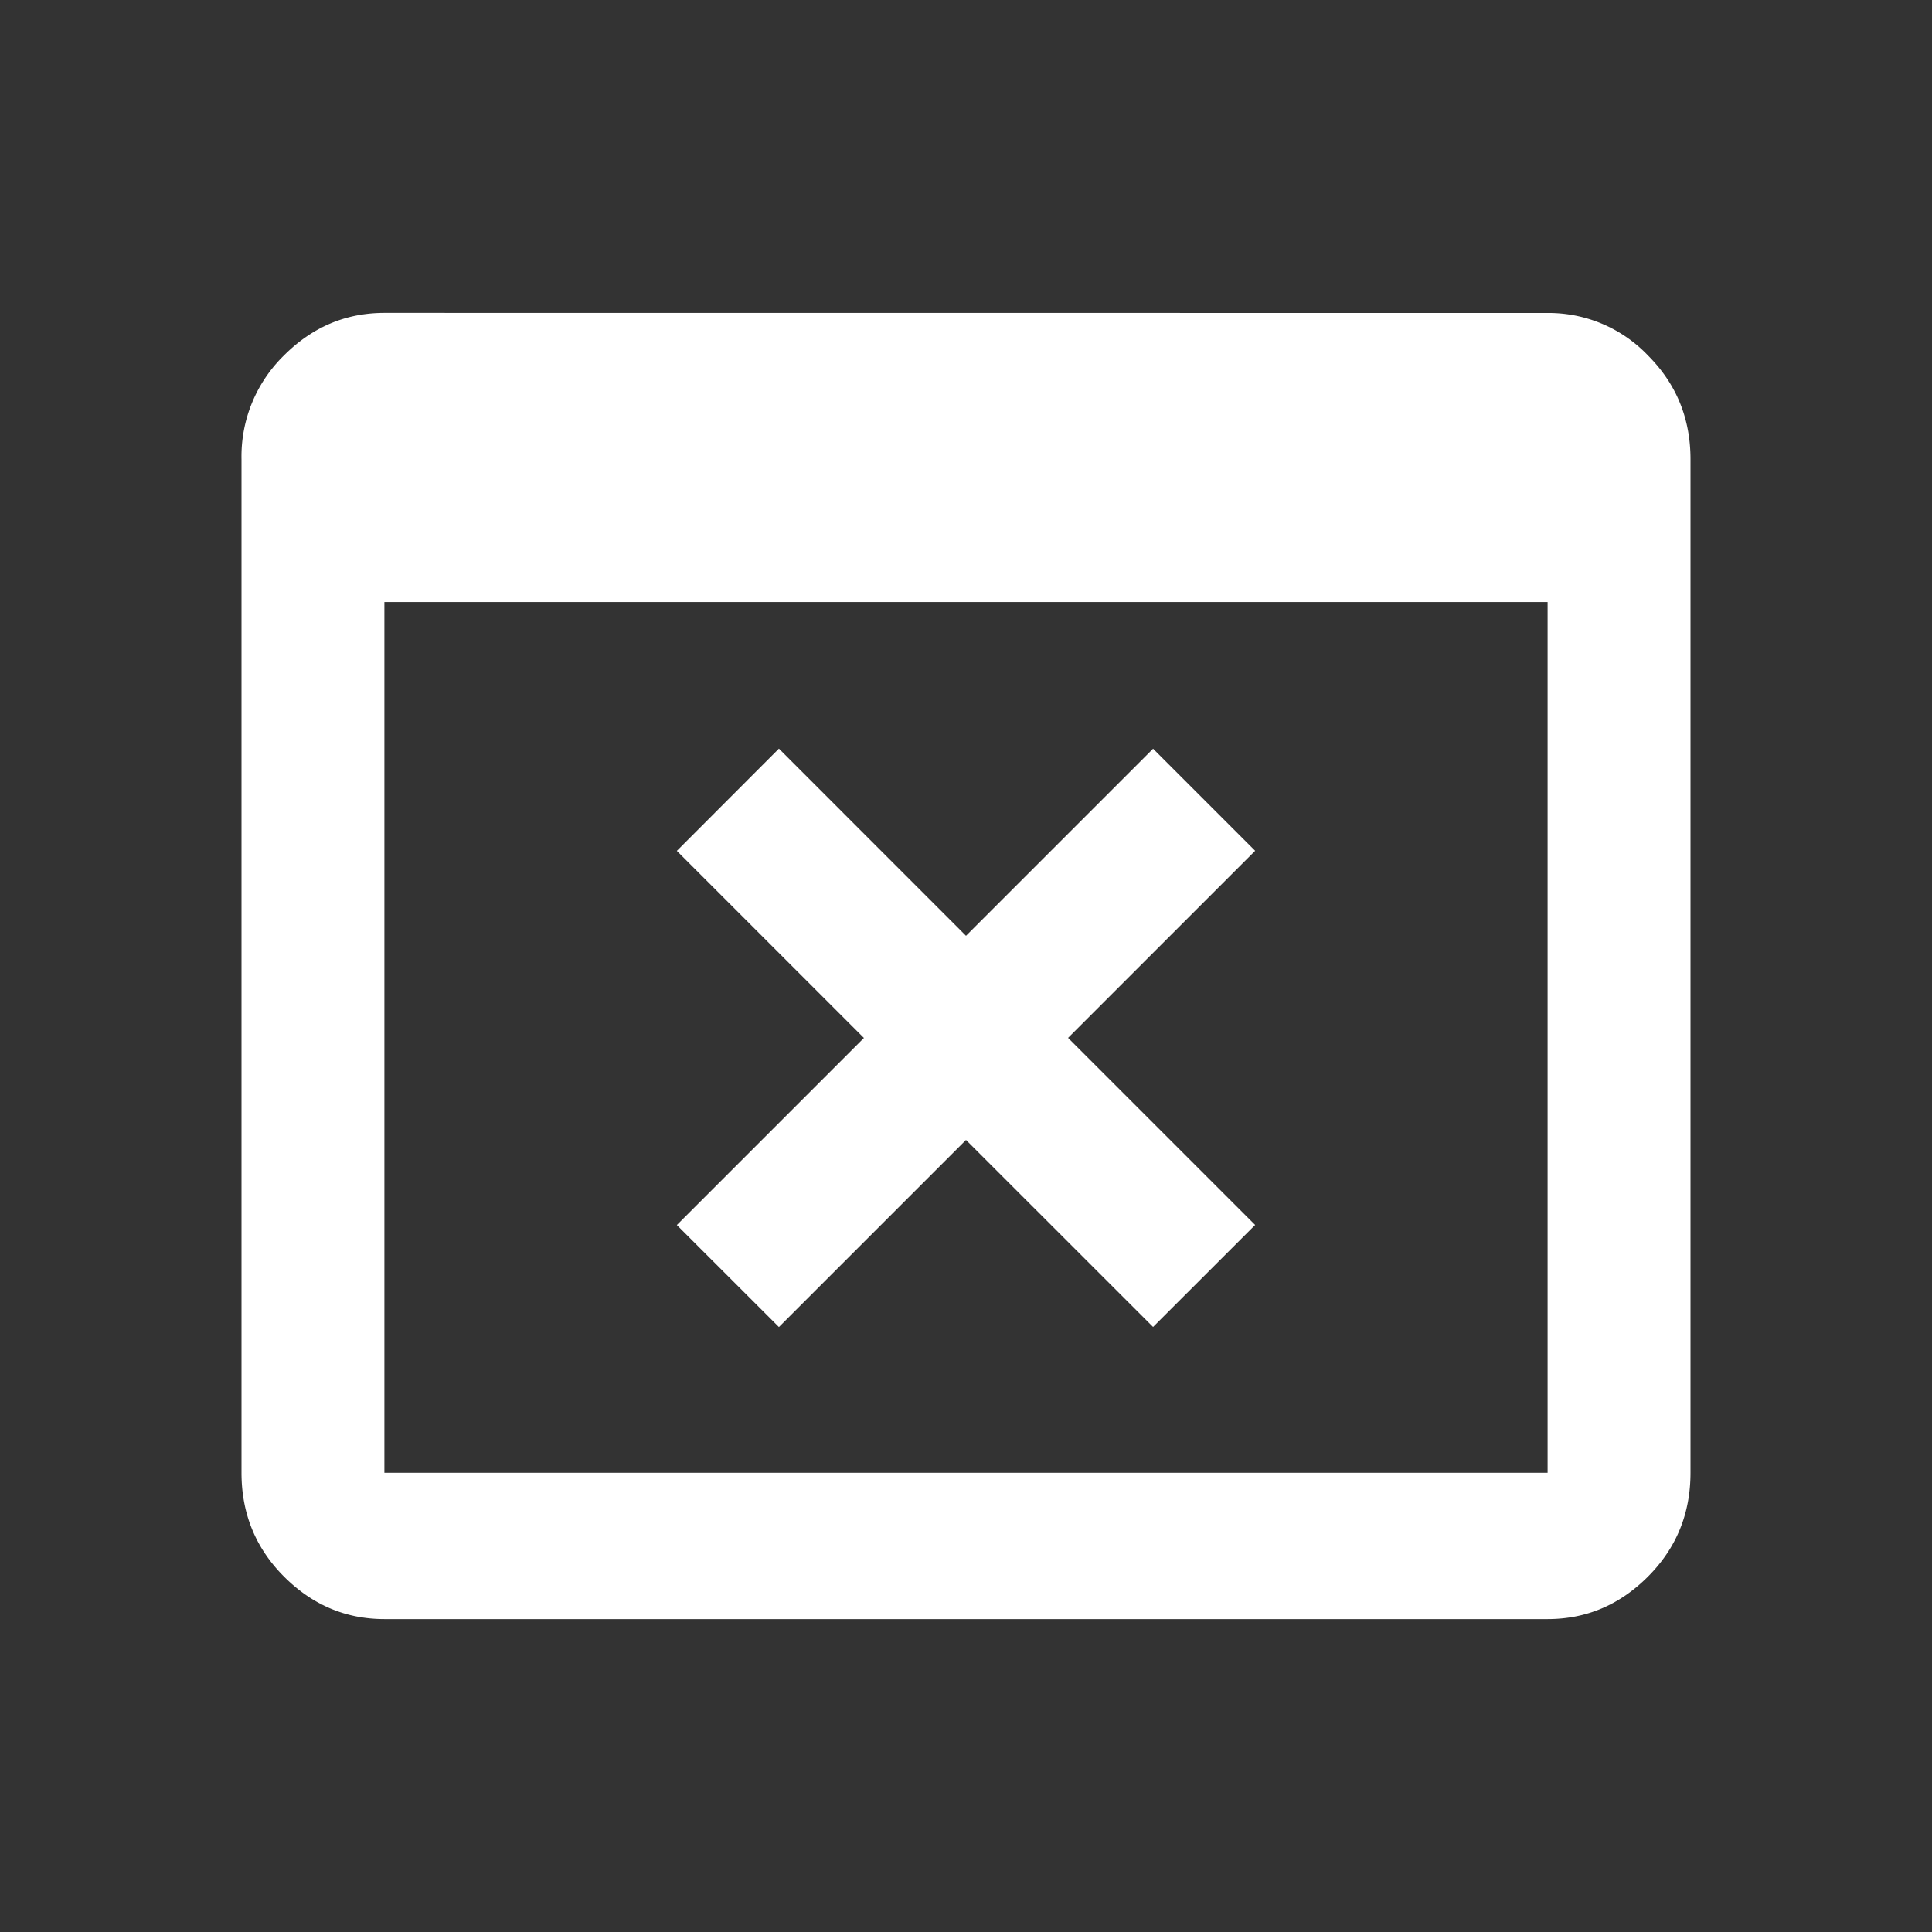 <svg xmlns="http://www.w3.org/2000/svg" width="24" height="24">
    <rect width="100%" height="100%" fill="#333333" stroke="none"/>
    <path d="M4.775 3.887c-.48 0-.895.176-1.247.528A1.753 1.753 0 0 0 3 5.705v12.59c0 .508.176.937.528 1.29.352.352.768.528 1.247.528h14.45c.48 0 .895-.176 1.247-.528.352-.353.528-.782.528-1.29V5.706c0-.508-.176-.937-.528-1.29a1.705 1.705 0 0 0-1.247-.528Zm0 3.592h14.45v10.817H4.775ZM9.676 9.3l-1.268 1.27 2.324 2.324-2.324 2.324 1.268 1.267L12 14.161l2.324 2.323 1.268-1.267-2.324-2.324 2.324-2.324-1.268-1.268L12 11.625z" style="fill:#fff"/>
</svg>
